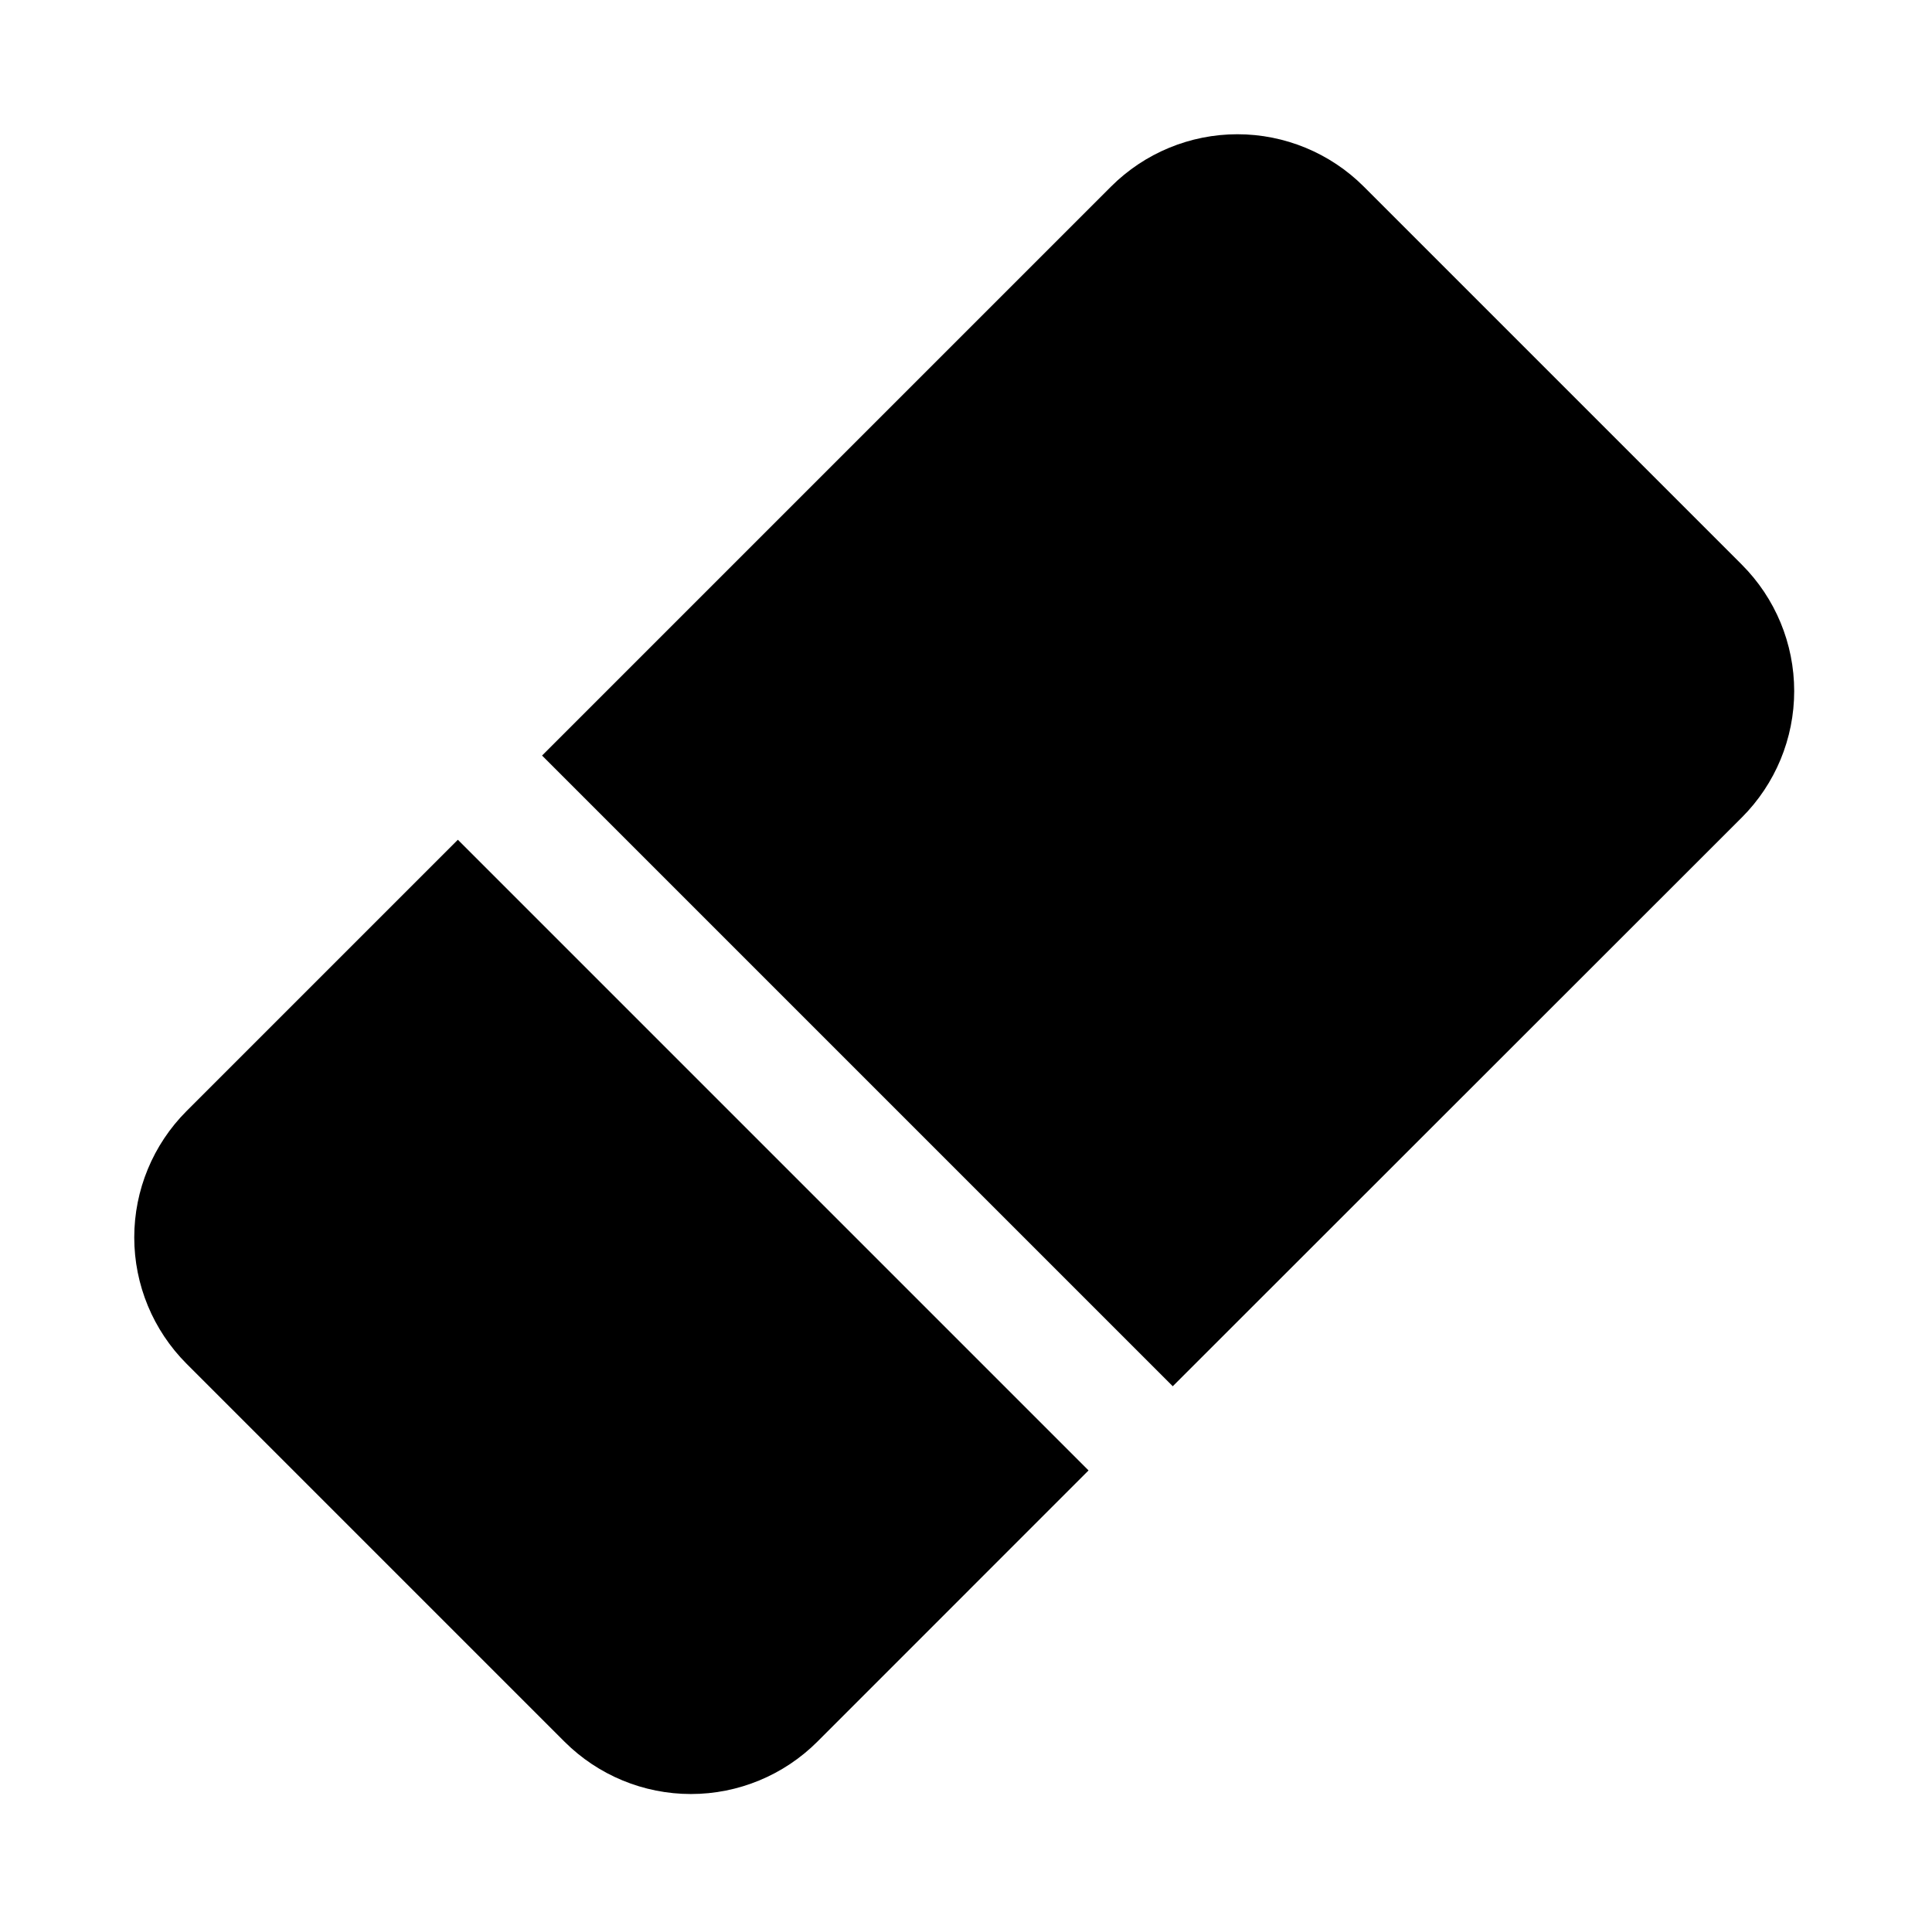 <?xml version="1.0" encoding="UTF-8"?>
<!-- Uploaded to: ICON Repo, www.iconrepo.com, Generator: ICON Repo Mixer Tools -->
<svg fill="#000000" width="800px" height="800px" version="1.1" viewBox="144 144 512 512" xmlns="http://www.w3.org/2000/svg">
 <g>
  <path d="m265.34 366.54-71.918 71.918c-8.863 8.883-13.844 20.918-13.844 33.465s4.981 24.582 13.844 33.465l100.21 100.21c8.887 8.859 20.922 13.836 33.473 13.836 12.547 0 24.582-4.977 33.469-13.836l71.902-71.918z"/>
  <path d="m605.6 293.63-100.21-100.21c-8.883-8.863-20.918-13.844-33.465-13.844s-24.582 4.981-33.465 13.844l-150.81 150.81 167.14 167.14 150.81-150.73c8.887-8.883 13.879-20.934 13.879-33.5 0-12.57-4.992-24.621-13.879-33.504z"/>
 </g>
</svg>